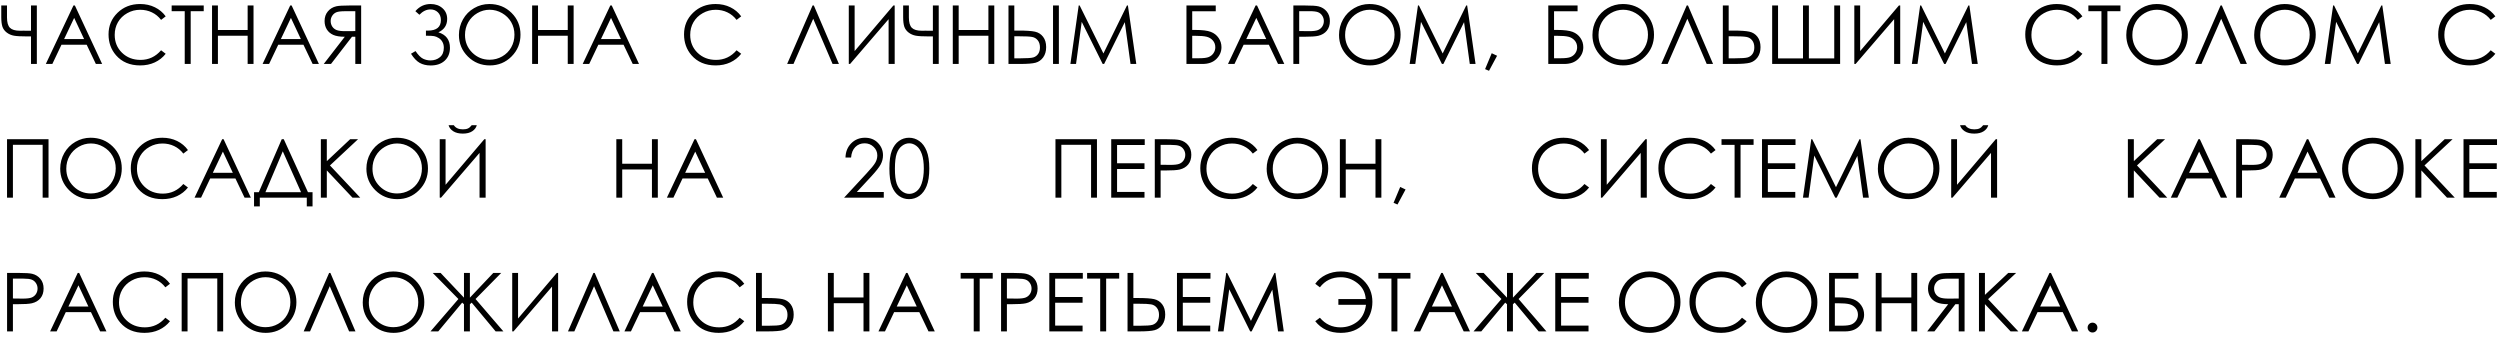 <?xml version="1.0" encoding="UTF-8"?> <svg xmlns="http://www.w3.org/2000/svg" width="430" height="58" viewBox="0 0 430 58" fill="none"><path d="M5.332 5.285V0.944H6.337V11H5.332V6.263H4.607C3.605 6.263 2.871 6.222 2.406 6.14C1.946 6.058 1.534 5.88 1.169 5.606C0.804 5.328 0.554 4.991 0.417 4.595C0.285 4.194 0.219 3.642 0.219 2.94V0.944H1.203V3.002C1.203 3.845 1.372 4.438 1.709 4.779C2.051 5.117 2.618 5.285 3.411 5.285L4.122 5.278L4.43 5.285H5.332ZM12.879 0.944L17.568 11H16.488L14.909 7.691H10.575L9.003 11H7.882L12.633 0.944H12.879ZM12.756 3.077L11.026 6.721H14.465L12.756 3.077ZM28.499 2.811L27.706 3.419C27.269 2.849 26.742 2.419 26.127 2.127C25.516 1.831 24.844 1.683 24.11 1.683C23.308 1.683 22.565 1.876 21.882 2.264C21.198 2.646 20.667 3.164 20.289 3.815C19.915 4.463 19.729 5.192 19.729 6.003C19.729 7.229 20.148 8.252 20.986 9.072C21.829 9.893 22.891 10.303 24.172 10.303C25.58 10.303 26.758 9.751 27.706 8.648L28.499 9.25C27.998 9.888 27.371 10.383 26.619 10.733C25.872 11.08 25.035 11.253 24.11 11.253C22.351 11.253 20.963 10.667 19.947 9.496C19.095 8.507 18.669 7.313 18.669 5.914C18.669 4.442 19.184 3.205 20.214 2.202C21.248 1.195 22.543 0.691 24.097 0.691C25.035 0.691 25.883 0.878 26.64 1.252C27.396 1.621 28.016 2.141 28.499 2.811ZM29.524 1.922V0.944H35.041V1.922H32.799V11H31.773V1.922H29.524ZM36.47 0.944H37.481V5.162H42.595V0.944H43.606V11H42.595V6.146H37.481V11H36.47V0.944ZM50.162 0.944L54.852 11H53.772L52.192 7.691H47.858L46.286 11H45.165L49.916 0.944H50.162ZM50.039 3.077L48.31 6.721H51.748L50.039 3.077ZM62.118 0.944V11H61.113V6.324H60.539L56.93 11H55.685L59.302 6.324C58.459 6.32 57.798 6.213 57.319 6.003C56.841 5.789 56.472 5.474 56.212 5.06C55.957 4.645 55.829 4.164 55.829 3.617C55.829 2.961 56.016 2.41 56.39 1.963C56.763 1.512 57.249 1.218 57.846 1.081C58.242 0.99 58.999 0.944 60.115 0.944H62.118ZM61.113 1.929H59.343C58.655 1.929 58.162 1.988 57.866 2.106C57.57 2.225 57.331 2.423 57.148 2.701C56.966 2.975 56.875 3.28 56.875 3.617C56.875 3.964 56.964 4.278 57.142 4.561C57.324 4.839 57.575 5.041 57.894 5.169C58.217 5.297 58.714 5.36 59.384 5.36L61.113 5.347V1.929ZM71.443 1.922C72.15 1.102 73.022 0.691 74.061 0.691C74.886 0.691 75.568 0.931 76.105 1.409C76.643 1.883 76.912 2.498 76.912 3.255C76.912 4.326 76.408 5.094 75.401 5.559C76.727 5.969 77.391 6.857 77.391 8.225C77.391 9.136 77.094 9.87 76.502 10.426C75.909 10.982 75.098 11.26 74.068 11.26C73.348 11.26 72.722 11.112 72.188 10.815C71.66 10.515 71.161 9.991 70.691 9.243L71.471 8.785C71.935 9.469 72.371 9.909 72.776 10.104C73.182 10.296 73.603 10.392 74.041 10.392C74.679 10.392 75.221 10.207 75.668 9.838C76.114 9.469 76.338 8.926 76.338 8.211C76.338 7.833 76.26 7.505 76.105 7.227C75.955 6.944 75.741 6.716 75.463 6.543C75.185 6.37 74.92 6.26 74.67 6.215C74.419 6.169 74.007 6.146 73.433 6.146H73.262V5.265H73.597C75.087 5.265 75.832 4.661 75.832 3.453C75.832 2.893 75.661 2.448 75.319 2.12C74.982 1.787 74.554 1.621 74.034 1.621C73.36 1.621 72.726 1.926 72.134 2.537L71.443 1.922ZM84.165 0.691C85.687 0.691 86.961 1.2 87.986 2.216C89.012 3.232 89.524 4.483 89.524 5.969C89.524 7.441 89.012 8.689 87.986 9.715C86.965 10.74 85.719 11.253 84.247 11.253C82.757 11.253 81.499 10.742 80.474 9.722C79.448 8.701 78.935 7.466 78.935 6.017C78.935 5.05 79.168 4.155 79.633 3.33C80.102 2.505 80.74 1.86 81.547 1.396C82.353 0.926 83.226 0.691 84.165 0.691ZM84.213 1.676C83.47 1.676 82.766 1.869 82.1 2.257C81.435 2.644 80.916 3.166 80.542 3.822C80.168 4.479 79.981 5.21 79.981 6.017C79.981 7.211 80.394 8.22 81.219 9.045C82.048 9.865 83.046 10.275 84.213 10.275C84.992 10.275 85.712 10.086 86.373 9.708C87.038 9.33 87.555 8.812 87.925 8.156C88.298 7.5 88.485 6.771 88.485 5.969C88.485 5.171 88.298 4.451 87.925 3.809C87.555 3.161 87.034 2.644 86.359 2.257C85.685 1.869 84.969 1.676 84.213 1.676ZM91.527 0.944H92.539V5.162H97.652V0.944H98.664V11H97.652V6.146H92.539V11H91.527V0.944ZM105.22 0.944L109.909 11H108.829L107.25 7.691H102.916L101.344 11H100.223L104.973 0.944H105.22ZM105.097 3.077L103.367 6.721H106.806L105.097 3.077ZM127.485 2.811L126.692 3.419C126.255 2.849 125.728 2.419 125.113 2.127C124.502 1.831 123.83 1.683 123.096 1.683C122.294 1.683 121.551 1.876 120.868 2.264C120.184 2.646 119.653 3.164 119.275 3.815C118.901 4.463 118.715 5.192 118.715 6.003C118.715 7.229 119.134 8.252 119.972 9.072C120.815 9.893 121.877 10.303 123.158 10.303C124.566 10.303 125.744 9.751 126.692 8.648L127.485 9.25C126.984 9.888 126.357 10.383 125.605 10.733C124.858 11.08 124.022 11.253 123.096 11.253C121.337 11.253 119.95 10.667 118.933 9.496C118.081 8.507 117.655 7.313 117.655 5.914C117.655 4.442 118.17 3.205 119.2 2.202C120.234 1.195 121.529 0.691 123.083 0.691C124.022 0.691 124.869 0.878 125.626 1.252C126.382 1.621 127.002 2.141 127.485 2.811ZM144.295 11H143.202L139.873 3.228L136.482 11H135.388L139.763 0.944H139.982L144.295 11ZM153.886 11H152.84V3.296L146.216 11H145.991V0.944H146.996V8.785L153.661 0.944H153.886V11ZM160.456 5.285V0.944H161.461V11H160.456V6.263H159.731C158.728 6.263 157.995 6.222 157.53 6.14C157.07 6.058 156.657 5.88 156.293 5.606C155.928 5.328 155.677 4.991 155.541 4.595C155.408 4.194 155.342 3.642 155.342 2.94V0.944H156.327V3.002C156.327 3.845 156.495 4.438 156.833 4.779C157.174 5.117 157.742 5.285 158.535 5.285L159.246 5.278L159.553 5.285H160.456ZM163.88 0.944H164.892V5.162H170.005V0.944H171.017V11H170.005V6.146H164.892V11H163.88V0.944ZM173.458 0.944H174.462V5.258H175.187C176.504 5.258 177.45 5.322 178.024 5.449C178.598 5.577 179.061 5.871 179.412 6.331C179.763 6.787 179.938 7.377 179.938 8.102C179.938 8.812 179.767 9.403 179.425 9.872C179.084 10.337 178.648 10.642 178.12 10.788C177.591 10.929 176.705 11 175.461 11H173.458V0.944ZM174.462 10.029H175.536C176.666 10.029 177.402 9.977 177.744 9.872C178.09 9.763 178.364 9.562 178.564 9.271C178.769 8.979 178.872 8.605 178.872 8.149C178.872 7.648 178.744 7.24 178.489 6.926C178.234 6.611 177.908 6.42 177.511 6.352C177.119 6.279 176.386 6.242 175.31 6.242H174.462V10.029ZM181.121 0.944H182.126V11H181.121V0.944ZM184.108 11L185.537 0.944H185.701L189.789 9.195L193.836 0.944H194L195.442 11H194.451L193.466 3.809L189.912 11H189.659L186.056 3.754L185.079 11H184.108ZM204.07 11V0.944H209.108V1.936H205.061V5.148H205.533C206.786 5.148 207.695 5.26 208.26 5.483C208.83 5.702 209.276 6.051 209.6 6.529C209.928 7.003 210.092 7.532 210.092 8.115C210.092 8.881 209.805 9.553 209.231 10.132C208.657 10.711 207.857 11 206.831 11H204.07ZM205.061 6.16V10.016H206.298C207.032 10.016 207.57 9.945 207.912 9.804C208.253 9.658 208.525 9.437 208.725 9.141C208.93 8.84 209.033 8.505 209.033 8.136C209.033 7.671 208.889 7.277 208.602 6.953C208.315 6.63 207.957 6.418 207.529 6.317C207.1 6.213 206.465 6.16 205.622 6.16H205.061ZM216.21 0.944L220.9 11H219.82L218.241 7.691H213.907L212.334 11H211.213L215.964 0.944H216.21ZM216.087 3.077L214.358 6.721H217.796L216.087 3.077ZM222.458 0.944H224.461C225.61 0.944 226.385 0.994 226.786 1.095C227.36 1.236 227.829 1.528 228.194 1.97C228.558 2.407 228.741 2.959 228.741 3.624C228.741 4.294 228.563 4.848 228.207 5.285C227.852 5.718 227.362 6.01 226.738 6.16C226.282 6.27 225.43 6.324 224.181 6.324H223.463V11H222.458V0.944ZM223.463 1.922V5.34L225.165 5.36C225.854 5.36 226.357 5.299 226.676 5.176C226.995 5.048 227.246 4.845 227.428 4.567C227.61 4.285 227.702 3.97 227.702 3.624C227.702 3.287 227.61 2.979 227.428 2.701C227.246 2.419 227.004 2.218 226.704 2.1C226.407 1.981 225.92 1.922 225.241 1.922H223.463ZM235.542 0.691C237.065 0.691 238.338 1.2 239.364 2.216C240.389 3.232 240.902 4.483 240.902 5.969C240.902 7.441 240.389 8.689 239.364 9.715C238.343 10.74 237.096 11.253 235.624 11.253C234.134 11.253 232.876 10.742 231.851 9.722C230.826 8.701 230.313 7.466 230.313 6.017C230.313 5.05 230.545 4.155 231.01 3.33C231.48 2.505 232.118 1.86 232.924 1.396C233.731 0.926 234.604 0.691 235.542 0.691ZM235.59 1.676C234.847 1.676 234.143 1.869 233.478 2.257C232.813 2.644 232.293 3.166 231.919 3.822C231.546 4.479 231.359 5.21 231.359 6.017C231.359 7.211 231.771 8.22 232.596 9.045C233.426 9.865 234.424 10.275 235.59 10.275C236.37 10.275 237.09 10.086 237.75 9.708C238.416 9.33 238.933 8.812 239.302 8.156C239.676 7.5 239.863 6.771 239.863 5.969C239.863 5.171 239.676 4.451 239.302 3.809C238.933 3.161 238.411 2.644 237.737 2.257C237.062 1.869 236.347 1.676 235.59 1.676ZM242.46 11L243.889 0.944H244.053L248.141 9.195L252.188 0.944H252.352L253.794 11H252.803L251.819 3.809L248.264 11H248.011L244.409 3.754L243.431 11H242.46ZM256.577 9.154L257.499 9.592L256.112 12.176L255.435 11.889L256.577 9.154ZM266.305 11V0.944H271.343V1.936H267.296V5.148H267.768C269.021 5.148 269.93 5.26 270.495 5.483C271.065 5.702 271.512 6.051 271.835 6.529C272.163 7.003 272.327 7.532 272.327 8.115C272.327 8.881 272.04 9.553 271.466 10.132C270.892 10.711 270.092 11 269.067 11H266.305ZM267.296 6.16V10.016H268.533C269.267 10.016 269.805 9.945 270.147 9.804C270.489 9.658 270.76 9.437 270.96 9.141C271.165 8.84 271.268 8.505 271.268 8.136C271.268 7.671 271.124 7.277 270.837 6.953C270.55 6.63 270.192 6.418 269.764 6.317C269.336 6.213 268.7 6.16 267.857 6.16H267.296ZM279.129 0.691C280.651 0.691 281.925 1.2 282.95 2.216C283.976 3.232 284.489 4.483 284.489 5.969C284.489 7.441 283.976 8.689 282.95 9.715C281.93 10.74 280.683 11.253 279.211 11.253C277.721 11.253 276.463 10.742 275.438 9.722C274.412 8.701 273.9 7.466 273.9 6.017C273.9 5.05 274.132 4.155 274.597 3.33C275.066 2.505 275.704 1.86 276.511 1.396C277.318 0.926 278.19 0.691 279.129 0.691ZM279.177 1.676C278.434 1.676 277.73 1.869 277.065 2.257C276.399 2.644 275.88 3.166 275.506 3.822C275.132 4.479 274.946 5.21 274.946 6.017C274.946 7.211 275.358 8.22 276.183 9.045C277.012 9.865 278.01 10.275 279.177 10.275C279.956 10.275 280.676 10.086 281.337 9.708C282.003 9.33 282.52 8.812 282.889 8.156C283.263 7.5 283.449 6.771 283.449 5.969C283.449 5.171 283.263 4.451 282.889 3.809C282.52 3.161 281.998 2.644 281.324 2.257C280.649 1.869 279.934 1.676 279.177 1.676ZM294.647 11H293.553L290.224 3.228L286.833 11H285.74L290.115 0.944H290.333L294.647 11ZM296.328 0.944H297.333V5.258H298.058C299.375 5.258 300.321 5.322 300.895 5.449C301.469 5.577 301.932 5.871 302.283 6.331C302.633 6.787 302.809 7.377 302.809 8.102C302.809 8.812 302.638 9.403 302.296 9.872C301.954 10.337 301.519 10.642 300.991 10.788C300.462 10.929 299.575 11 298.331 11H296.328V0.944ZM297.333 10.029H298.407C299.537 10.029 300.273 9.977 300.615 9.872C300.961 9.763 301.234 9.562 301.435 9.271C301.64 8.979 301.742 8.605 301.742 8.149C301.742 7.648 301.615 7.24 301.36 6.926C301.104 6.611 300.779 6.42 300.382 6.352C299.99 6.279 299.256 6.242 298.181 6.242H297.333V10.029ZM305.824 10.05H310.116V0.944H311.128V10.05H315.49V0.944H316.501V11H304.812V0.944H305.824V10.05ZM326.837 11H325.791V3.296L319.167 11H318.942V0.944H319.947V8.785L326.612 0.944H326.837V11ZM328.84 11L330.269 0.944H330.433L334.521 9.195L338.568 0.944H338.732L340.174 11H339.183L338.199 3.809L334.644 11H334.391L330.788 3.754L329.811 11H328.84ZM358.174 2.811L357.381 3.419C356.944 2.849 356.417 2.419 355.802 2.127C355.191 1.831 354.519 1.683 353.785 1.683C352.983 1.683 352.24 1.876 351.557 2.264C350.873 2.646 350.342 3.164 349.964 3.815C349.59 4.463 349.403 5.192 349.403 6.003C349.403 7.229 349.823 8.252 350.661 9.072C351.504 9.893 352.566 10.303 353.847 10.303C355.255 10.303 356.433 9.751 357.381 8.648L358.174 9.25C357.673 9.888 357.046 10.383 356.294 10.733C355.547 11.08 354.71 11.253 353.785 11.253C352.026 11.253 350.638 10.667 349.622 9.496C348.77 8.507 348.344 7.313 348.344 5.914C348.344 4.442 348.859 3.205 349.889 2.202C350.923 1.195 352.218 0.691 353.772 0.691C354.71 0.691 355.558 0.878 356.315 1.252C357.071 1.621 357.691 2.141 358.174 2.811ZM359.199 1.922V0.944H364.716V1.922H362.474V11H361.448V1.922H359.199ZM370.95 0.691C372.472 0.691 373.746 1.2 374.772 2.216C375.797 3.232 376.31 4.483 376.31 5.969C376.31 7.441 375.797 8.689 374.772 9.715C373.751 10.74 372.504 11.253 371.032 11.253C369.542 11.253 368.284 10.742 367.259 9.722C366.234 8.701 365.721 7.466 365.721 6.017C365.721 5.05 365.953 4.155 366.418 3.33C366.888 2.505 367.526 1.86 368.332 1.396C369.139 0.926 370.012 0.691 370.95 0.691ZM370.998 1.676C370.255 1.676 369.551 1.869 368.886 2.257C368.221 2.644 367.701 3.166 367.327 3.822C366.954 4.479 366.767 5.21 366.767 6.017C366.767 7.211 367.179 8.22 368.004 9.045C368.833 9.865 369.832 10.275 370.998 10.275C371.777 10.275 372.498 10.086 373.158 9.708C373.824 9.33 374.341 8.812 374.71 8.156C375.084 7.5 375.271 6.771 375.271 5.969C375.271 5.171 375.084 4.451 374.71 3.809C374.341 3.161 373.819 2.644 373.145 2.257C372.47 1.869 371.755 1.676 370.998 1.676ZM386.468 11H385.374L382.045 3.228L378.654 11H377.561L381.936 0.944H382.154L386.468 11ZM392.948 0.691C394.471 0.691 395.744 1.2 396.77 2.216C397.795 3.232 398.308 4.483 398.308 5.969C398.308 7.441 397.795 8.689 396.77 9.715C395.749 10.74 394.502 11.253 393.03 11.253C391.54 11.253 390.282 10.742 389.257 9.722C388.232 8.701 387.719 7.466 387.719 6.017C387.719 5.05 387.951 4.155 388.416 3.33C388.886 2.505 389.524 1.86 390.33 1.396C391.137 0.926 392.01 0.691 392.948 0.691ZM392.996 1.676C392.253 1.676 391.549 1.869 390.884 2.257C390.219 2.644 389.699 3.166 389.325 3.822C388.952 4.479 388.765 5.21 388.765 6.017C388.765 7.211 389.177 8.22 390.002 9.045C390.832 9.865 391.83 10.275 392.996 10.275C393.776 10.275 394.496 10.086 395.156 9.708C395.822 9.33 396.339 8.812 396.708 8.156C397.082 7.5 397.269 6.771 397.269 5.969C397.269 5.171 397.082 4.451 396.708 3.809C396.339 3.161 395.817 2.644 395.143 2.257C394.468 1.869 393.753 1.676 392.996 1.676ZM399.866 11L401.295 0.944H401.459L405.547 9.195L409.594 0.944H409.758L411.2 11H410.209L409.225 3.809L405.67 11H405.417L401.815 3.754L400.837 11H399.866ZM429.2 2.811L428.407 3.419C427.97 2.849 427.443 2.419 426.828 2.127C426.217 1.831 425.545 1.683 424.812 1.683C424.009 1.683 423.267 1.876 422.583 2.264C421.899 2.646 421.368 3.164 420.99 3.815C420.617 4.463 420.43 5.192 420.43 6.003C420.43 7.229 420.849 8.252 421.688 9.072C422.531 9.893 423.592 10.303 424.873 10.303C426.281 10.303 427.459 9.751 428.407 8.648L429.2 9.25C428.699 9.888 428.072 10.383 427.32 10.733C426.573 11.08 425.737 11.253 424.812 11.253C423.052 11.253 421.665 10.667 420.648 9.496C419.796 8.507 419.37 7.313 419.37 5.914C419.37 4.442 419.885 3.205 420.915 2.202C421.95 1.195 423.244 0.691 424.798 0.691C425.737 0.691 426.584 0.878 427.341 1.252C428.097 1.621 428.717 2.141 429.2 2.811ZM1.21 23.944H8.347V34H7.335V24.901H2.222V34H1.21V23.944ZM15.586 23.691C17.108 23.691 18.382 24.2 19.407 25.216C20.433 26.232 20.945 27.483 20.945 28.969C20.945 30.441 20.433 31.689 19.407 32.715C18.386 33.74 17.14 34.253 15.668 34.253C14.178 34.253 12.92 33.742 11.895 32.722C10.869 31.701 10.356 30.466 10.356 29.017C10.356 28.05 10.589 27.155 11.054 26.33C11.523 25.505 12.161 24.86 12.968 24.395C13.774 23.926 14.647 23.691 15.586 23.691ZM15.634 24.676C14.891 24.676 14.187 24.869 13.521 25.257C12.856 25.644 12.337 26.166 11.963 26.822C11.589 27.479 11.402 28.21 11.402 29.017C11.402 30.211 11.815 31.22 12.64 32.045C13.469 32.865 14.467 33.275 15.634 33.275C16.413 33.275 17.133 33.086 17.794 32.708C18.459 32.33 18.977 31.812 19.346 31.156C19.719 30.5 19.906 29.771 19.906 28.969C19.906 28.171 19.719 27.451 19.346 26.809C18.977 26.162 18.455 25.644 17.78 25.257C17.106 24.869 16.39 24.676 15.634 24.676ZM32.327 25.811L31.534 26.419C31.097 25.849 30.57 25.419 29.955 25.127C29.344 24.831 28.672 24.683 27.939 24.683C27.136 24.683 26.394 24.876 25.71 25.264C25.026 25.646 24.495 26.164 24.117 26.815C23.744 27.463 23.557 28.192 23.557 29.003C23.557 30.229 23.976 31.252 24.814 32.072C25.658 32.893 26.719 33.303 28 33.303C29.408 33.303 30.586 32.751 31.534 31.648L32.327 32.25C31.826 32.888 31.199 33.383 30.447 33.733C29.7 34.08 28.864 34.253 27.939 34.253C26.179 34.253 24.792 33.667 23.775 32.496C22.923 31.507 22.497 30.313 22.497 28.914C22.497 27.442 23.012 26.205 24.042 25.202C25.076 24.195 26.371 23.691 27.925 23.691C28.864 23.691 29.711 23.878 30.468 24.252C31.224 24.621 31.844 25.141 32.327 25.811ZM38.459 23.944L43.148 34H42.068L40.489 30.691H36.155L34.583 34H33.462L38.213 23.944H38.459ZM38.336 26.077L36.606 29.721H40.045L38.336 26.077ZM44.687 35.504H43.695V33.063H44.516L48.46 23.944H48.809L52.972 33.063H53.758V35.504H52.767V34H44.687V35.504ZM45.65 33.063H51.782L48.638 26.023L45.65 33.063ZM55.187 23.944H56.212V27.718L60.225 23.944H61.585L56.752 28.456L61.961 34H60.628L56.212 29.311V34H55.187V23.944ZM68.25 23.691C69.772 23.691 71.046 24.2 72.071 25.216C73.097 26.232 73.609 27.483 73.609 28.969C73.609 30.441 73.097 31.689 72.071 32.715C71.05 33.74 69.804 34.253 68.332 34.253C66.842 34.253 65.584 33.742 64.559 32.722C63.533 31.701 63.02 30.466 63.02 29.017C63.02 28.05 63.253 27.155 63.718 26.33C64.187 25.505 64.825 24.86 65.632 24.395C66.439 23.926 67.311 23.691 68.25 23.691ZM68.298 24.676C67.555 24.676 66.851 24.869 66.186 25.257C65.52 25.644 65.001 26.166 64.627 26.822C64.253 27.479 64.066 28.21 64.066 29.017C64.066 30.211 64.479 31.22 65.304 32.045C66.133 32.865 67.131 33.275 68.298 33.275C69.077 33.275 69.797 33.086 70.458 32.708C71.123 32.33 71.641 31.812 72.01 31.156C72.383 30.5 72.57 29.771 72.57 28.969C72.57 28.171 72.383 27.451 72.01 26.809C71.641 26.162 71.119 25.644 70.444 25.257C69.77 24.869 69.054 24.676 68.298 24.676ZM83.528 34H82.482V26.296L75.858 34H75.633V23.944H76.638V31.785L83.303 23.944H83.528V34ZM77.157 21.538H78.06C78.215 21.775 78.422 21.953 78.682 22.071C78.941 22.19 79.251 22.249 79.611 22.249C79.976 22.249 80.27 22.197 80.493 22.092C80.716 21.987 80.928 21.802 81.129 21.538H82.004C81.904 21.948 81.646 22.292 81.231 22.57C80.821 22.844 80.279 22.98 79.605 22.98C78.935 22.98 78.388 22.846 77.964 22.577C77.54 22.304 77.271 21.957 77.157 21.538ZM106.009 23.944H107.021V28.162H112.134V23.944H113.146V34H112.134V29.146H107.021V34H106.009V23.944ZM119.701 23.944L124.391 34H123.311L121.731 30.691H117.397L115.825 34H114.704L119.455 23.944H119.701ZM119.578 26.077L117.849 29.721H121.287L119.578 26.077ZM146.386 27.096H145.422C145.449 26.102 145.78 25.287 146.413 24.648C147.051 24.01 147.837 23.691 148.771 23.691C149.697 23.691 150.444 23.99 151.014 24.587C151.588 25.184 151.875 25.888 151.875 26.699C151.875 27.269 151.738 27.804 151.465 28.306C151.191 28.802 150.66 29.477 149.872 30.329L147.37 33.029H152.012V34H145.183L149.024 29.851C149.804 29.017 150.31 28.399 150.542 27.998C150.779 27.592 150.897 27.166 150.897 26.72C150.897 26.155 150.686 25.669 150.262 25.264C149.842 24.854 149.327 24.648 148.717 24.648C148.074 24.648 147.539 24.863 147.11 25.291C146.687 25.719 146.445 26.321 146.386 27.096ZM152.976 28.976C152.976 27.649 153.117 26.624 153.399 25.899C153.687 25.175 154.09 24.626 154.609 24.252C155.129 23.878 155.71 23.691 156.353 23.691C157.004 23.691 157.594 23.881 158.123 24.259C158.652 24.633 159.069 25.195 159.374 25.947C159.684 26.699 159.839 27.709 159.839 28.976C159.839 30.238 159.686 31.243 159.381 31.99C159.08 32.738 158.663 33.303 158.13 33.685C157.597 34.064 157.004 34.253 156.353 34.253C155.71 34.253 155.131 34.068 154.616 33.699C154.101 33.33 153.698 32.781 153.406 32.052C153.119 31.318 152.976 30.293 152.976 28.976ZM153.926 28.996C153.926 30.131 154.026 30.99 154.227 31.573C154.432 32.152 154.732 32.592 155.129 32.893C155.525 33.193 155.945 33.344 156.387 33.344C156.833 33.344 157.25 33.198 157.638 32.906C158.025 32.61 158.319 32.168 158.52 31.58C158.77 30.865 158.896 30.003 158.896 28.996C158.896 27.984 158.784 27.157 158.561 26.515C158.337 25.867 158.027 25.396 157.631 25.1C157.239 24.799 156.824 24.648 156.387 24.648C155.94 24.648 155.521 24.799 155.129 25.1C154.737 25.396 154.438 25.836 154.233 26.419C154.028 26.998 153.926 27.857 153.926 28.996ZM181.54 23.944H188.677V34H187.665V24.901H182.552V34H181.54V23.944ZM191.131 23.944H196.894V24.936H192.136V28.08H196.853V29.064H192.136V33.009H196.853V34H191.131V23.944ZM198.623 23.944H200.626C201.774 23.944 202.549 23.994 202.95 24.095C203.524 24.236 203.994 24.528 204.358 24.97C204.723 25.407 204.905 25.959 204.905 26.624C204.905 27.294 204.728 27.848 204.372 28.285C204.017 28.718 203.527 29.01 202.902 29.16C202.447 29.27 201.594 29.324 200.346 29.324H199.628V34H198.623V23.944ZM199.628 24.922V28.34L201.33 28.36C202.018 28.36 202.522 28.299 202.841 28.176C203.16 28.048 203.41 27.845 203.593 27.567C203.775 27.285 203.866 26.97 203.866 26.624C203.866 26.287 203.775 25.979 203.593 25.701C203.41 25.419 203.169 25.218 202.868 25.1C202.572 24.981 202.084 24.922 201.405 24.922H199.628ZM216.28 25.811L215.487 26.419C215.05 25.849 214.523 25.419 213.908 25.127C213.298 24.831 212.625 24.683 211.892 24.683C211.09 24.683 210.347 24.876 209.663 25.264C208.979 25.646 208.449 26.164 208.07 26.815C207.697 27.463 207.51 28.192 207.51 29.003C207.51 30.229 207.929 31.252 208.768 32.072C209.611 32.893 210.673 33.303 211.953 33.303C213.361 33.303 214.539 32.751 215.487 31.648L216.28 32.25C215.779 32.888 215.152 33.383 214.4 33.733C213.653 34.08 212.817 34.253 211.892 34.253C210.132 34.253 208.745 33.667 207.729 32.496C206.876 31.507 206.45 30.313 206.45 28.914C206.45 27.442 206.965 26.205 207.995 25.202C209.03 24.195 210.324 23.691 211.878 23.691C212.817 23.691 213.664 23.878 214.421 24.252C215.177 24.621 215.797 25.141 216.28 25.811ZM223.096 23.691C224.618 23.691 225.892 24.2 226.917 25.216C227.942 26.232 228.455 27.483 228.455 28.969C228.455 30.441 227.942 31.689 226.917 32.715C225.896 33.74 224.65 34.253 223.178 34.253C221.688 34.253 220.43 33.742 219.404 32.722C218.379 31.701 217.866 30.466 217.866 29.017C217.866 28.05 218.099 27.155 218.563 26.33C219.033 25.505 219.671 24.86 220.478 24.395C221.284 23.926 222.157 23.691 223.096 23.691ZM223.144 24.676C222.401 24.676 221.697 24.869 221.031 25.257C220.366 25.644 219.846 26.166 219.473 26.822C219.099 27.479 218.912 28.21 218.912 29.017C218.912 30.211 219.325 31.22 220.149 32.045C220.979 32.865 221.977 33.275 223.144 33.275C223.923 33.275 224.643 33.086 225.304 32.708C225.969 32.33 226.486 31.812 226.855 31.156C227.229 30.5 227.416 29.771 227.416 28.969C227.416 28.171 227.229 27.451 226.855 26.809C226.486 26.162 225.965 25.644 225.29 25.257C224.616 24.869 223.9 24.676 223.144 24.676ZM230.458 23.944H231.47V28.162H236.583V23.944H237.595V34H236.583V29.146H231.47V34H230.458V23.944ZM240.835 32.154L241.758 32.592L240.37 35.176L239.693 34.889L240.835 32.154ZM273.323 25.811L272.53 26.419C272.093 25.849 271.566 25.419 270.951 25.127C270.34 24.831 269.668 24.683 268.935 24.683C268.132 24.683 267.39 24.876 266.706 25.264C266.022 25.646 265.492 26.164 265.113 26.815C264.74 27.463 264.553 28.192 264.553 29.003C264.553 30.229 264.972 31.252 265.811 32.072C266.654 32.893 267.715 33.303 268.996 33.303C270.404 33.303 271.582 32.751 272.53 31.648L273.323 32.25C272.822 32.888 272.195 33.383 271.443 33.733C270.696 34.08 269.86 34.253 268.935 34.253C267.175 34.253 265.788 33.667 264.771 32.496C263.919 31.507 263.493 30.313 263.493 28.914C263.493 27.442 264.008 26.205 265.038 25.202C266.073 24.195 267.367 23.691 268.921 23.691C269.86 23.691 270.707 23.878 271.464 24.252C272.22 24.621 272.84 25.141 273.323 25.811ZM283.249 34H282.203V26.296L275.579 34H275.354V23.944H276.358V31.785L283.023 23.944H283.249V34ZM295.075 25.811L294.282 26.419C293.845 25.849 293.318 25.419 292.703 25.127C292.092 24.831 291.42 24.683 290.687 24.683C289.884 24.683 289.142 24.876 288.458 25.264C287.774 25.646 287.243 26.164 286.865 26.815C286.492 27.463 286.305 28.192 286.305 29.003C286.305 30.229 286.724 31.252 287.562 32.072C288.406 32.893 289.467 33.303 290.748 33.303C292.156 33.303 293.334 32.751 294.282 31.648L295.075 32.25C294.574 32.888 293.947 33.383 293.195 33.733C292.448 34.08 291.612 34.253 290.687 34.253C288.927 34.253 287.54 33.667 286.523 32.496C285.671 31.507 285.245 30.313 285.245 28.914C285.245 27.442 285.76 26.205 286.79 25.202C287.825 24.195 289.119 23.691 290.673 23.691C291.612 23.691 292.459 23.878 293.216 24.252C293.972 24.621 294.592 25.141 295.075 25.811ZM296.101 24.922V23.944H301.617V24.922H299.375V34H298.35V24.922H296.101ZM303.066 23.944H308.829V24.936H304.071V28.08H308.788V29.064H304.071V33.009H308.788V34H303.066V23.944ZM310.107 34L311.536 23.944H311.7L315.788 32.195L319.835 23.944H319.999L321.441 34H320.45L319.466 26.809L315.911 34H315.658L312.056 26.754L311.078 34H310.107ZM328.223 23.691C329.745 23.691 331.019 24.2 332.044 25.216C333.069 26.232 333.582 27.483 333.582 28.969C333.582 30.441 333.069 31.689 332.044 32.715C331.023 33.74 329.777 34.253 328.305 34.253C326.814 34.253 325.557 33.742 324.531 32.722C323.506 31.701 322.993 30.466 322.993 29.017C322.993 28.05 323.226 27.155 323.69 26.33C324.16 25.505 324.798 24.86 325.604 24.395C326.411 23.926 327.284 23.691 328.223 23.691ZM328.271 24.676C327.528 24.676 326.824 24.869 326.158 25.257C325.493 25.644 324.973 26.166 324.6 26.822C324.226 27.479 324.039 28.21 324.039 29.017C324.039 30.211 324.451 31.22 325.276 32.045C326.106 32.865 327.104 33.275 328.271 33.275C329.05 33.275 329.77 33.086 330.431 32.708C331.096 32.33 331.613 31.812 331.982 31.156C332.356 30.5 332.543 29.771 332.543 28.969C332.543 28.171 332.356 27.451 331.982 26.809C331.613 26.162 331.091 25.644 330.417 25.257C329.743 24.869 329.027 24.676 328.271 24.676ZM343.501 34H342.455V26.296L335.831 34H335.605V23.944H336.61V31.785L343.275 23.944H343.501V34ZM337.13 21.538H338.032C338.187 21.775 338.395 21.953 338.654 22.071C338.914 22.19 339.224 22.249 339.584 22.249C339.949 22.249 340.243 22.197 340.466 22.092C340.689 21.987 340.901 21.802 341.102 21.538H341.977C341.876 21.948 341.619 22.292 341.204 22.57C340.794 22.844 340.252 22.98 339.577 22.98C338.907 22.98 338.36 22.846 337.937 22.577C337.513 22.304 337.244 21.957 337.13 21.538ZM365.995 23.944H367.021V27.718L371.033 23.944H372.394L367.561 28.456L372.77 34H371.437L367.021 29.311V34H365.995V23.944ZM378.375 23.944L383.064 34H381.984L380.405 30.691H376.071L374.499 34H373.378L378.129 23.944H378.375ZM378.252 26.077L376.522 29.721H379.961L378.252 26.077ZM384.623 23.944H386.626C387.774 23.944 388.549 23.994 388.95 24.095C389.524 24.236 389.994 24.528 390.358 24.97C390.723 25.407 390.905 25.959 390.905 26.624C390.905 27.294 390.728 27.848 390.372 28.285C390.017 28.718 389.527 29.01 388.902 29.16C388.447 29.27 387.594 29.324 386.346 29.324H385.628V34H384.623V23.944ZM385.628 24.922V28.34L387.33 28.36C388.018 28.36 388.522 28.299 388.841 28.176C389.16 28.048 389.41 27.845 389.593 27.567C389.775 27.285 389.866 26.97 389.866 26.624C389.866 26.287 389.775 25.979 389.593 25.701C389.41 25.419 389.169 25.218 388.868 25.1C388.572 24.981 388.084 24.922 387.405 24.922H385.628ZM397.023 23.944L401.713 34H400.633L399.054 30.691H394.72L393.147 34H392.026L396.777 23.944H397.023ZM396.9 26.077L395.171 29.721H398.609L396.9 26.077ZM408.07 23.691C409.592 23.691 410.866 24.2 411.892 25.216C412.917 26.232 413.43 27.483 413.43 28.969C413.43 30.441 412.917 31.689 411.892 32.715C410.871 33.74 409.624 34.253 408.152 34.253C406.662 34.253 405.404 33.742 404.379 32.722C403.354 31.701 402.841 30.466 402.841 29.017C402.841 28.05 403.073 27.155 403.538 26.33C404.007 25.505 404.646 24.86 405.452 24.395C406.259 23.926 407.132 23.691 408.07 23.691ZM408.118 24.676C407.375 24.676 406.671 24.869 406.006 25.257C405.34 25.644 404.821 26.166 404.447 26.822C404.074 27.479 403.887 28.21 403.887 29.017C403.887 30.211 404.299 31.22 405.124 32.045C405.953 32.865 406.951 33.275 408.118 33.275C408.897 33.275 409.618 33.086 410.278 32.708C410.944 32.33 411.461 31.812 411.83 31.156C412.204 30.5 412.391 29.771 412.391 28.969C412.391 28.171 412.204 27.451 411.83 26.809C411.461 26.162 410.939 25.644 410.265 25.257C409.59 24.869 408.875 24.676 408.118 24.676ZM415.446 23.944H416.472V27.718L420.484 23.944H421.845L417.012 28.456L422.221 34H420.888L416.472 29.311V34H415.446V23.944ZM423.725 23.944H429.487V24.936H424.729V28.08H429.446V29.064H424.729V33.009H429.446V34H423.725V23.944ZM1.217 46.944H3.22C4.368 46.944 5.143 46.995 5.544 47.095C6.118 47.236 6.588 47.528 6.952 47.97C7.317 48.407 7.499 48.959 7.499 49.624C7.499 50.294 7.321 50.848 6.966 51.285C6.61 51.718 6.12 52.01 5.496 52.16C5.04 52.27 4.188 52.324 2.939 52.324H2.222V57H1.217V46.944ZM2.222 47.922V51.34L3.924 51.36C4.612 51.36 5.116 51.299 5.435 51.176C5.754 51.048 6.004 50.845 6.187 50.567C6.369 50.285 6.46 49.97 6.46 49.624C6.46 49.287 6.369 48.979 6.187 48.701C6.004 48.419 5.763 48.218 5.462 48.1C5.166 47.981 4.678 47.922 3.999 47.922H2.222ZM13.617 46.944L18.307 57H17.227L15.648 53.691H11.313L9.741 57H8.62L13.371 46.944H13.617ZM13.494 49.077L11.765 52.721H15.203L13.494 49.077ZM29.237 48.81L28.444 49.419C28.007 48.849 27.48 48.419 26.865 48.127C26.255 47.831 25.582 47.683 24.849 47.683C24.047 47.683 23.304 47.876 22.62 48.264C21.936 48.647 21.406 49.164 21.027 49.815C20.654 50.463 20.467 51.192 20.467 52.003C20.467 53.229 20.886 54.252 21.725 55.072C22.568 55.893 23.63 56.303 24.91 56.303C26.318 56.303 27.496 55.751 28.444 54.648L29.237 55.25C28.736 55.888 28.109 56.383 27.357 56.733C26.61 57.08 25.774 57.253 24.849 57.253C23.09 57.253 21.702 56.667 20.686 55.496C19.833 54.507 19.407 53.313 19.407 51.914C19.407 50.442 19.922 49.205 20.952 48.202C21.987 47.195 23.281 46.691 24.835 46.691C25.774 46.691 26.621 46.878 27.378 47.252C28.134 47.621 28.754 48.141 29.237 48.81ZM31.247 46.944H38.384V57H37.372V47.901H32.259V57H31.247V46.944ZM45.623 46.691C47.145 46.691 48.419 47.2 49.444 48.216C50.47 49.232 50.982 50.483 50.982 51.969C50.982 53.441 50.47 54.69 49.444 55.715C48.423 56.74 47.177 57.253 45.705 57.253C44.215 57.253 42.957 56.742 41.932 55.722C40.906 54.701 40.394 53.466 40.394 52.017C40.394 51.05 40.626 50.155 41.091 49.33C41.56 48.505 42.198 47.86 43.005 47.395C43.812 46.926 44.684 46.691 45.623 46.691ZM45.671 47.676C44.928 47.676 44.224 47.87 43.559 48.257C42.893 48.644 42.374 49.166 42 49.822C41.626 50.478 41.44 51.21 41.44 52.017C41.44 53.211 41.852 54.22 42.677 55.045C43.506 55.865 44.504 56.275 45.671 56.275C46.45 56.275 47.17 56.086 47.831 55.708C48.496 55.33 49.014 54.812 49.383 54.156C49.757 53.5 49.943 52.771 49.943 51.969C49.943 51.171 49.757 50.451 49.383 49.809C49.014 49.161 48.492 48.644 47.817 48.257C47.143 47.87 46.427 47.676 45.671 47.676ZM61.141 57H60.047L56.718 49.227L53.327 57H52.233L56.608 46.944H56.827L61.141 57ZM67.621 46.691C69.143 46.691 70.417 47.2 71.442 48.216C72.468 49.232 72.981 50.483 72.981 51.969C72.981 53.441 72.468 54.69 71.442 55.715C70.421 56.74 69.175 57.253 67.703 57.253C66.213 57.253 64.955 56.742 63.93 55.722C62.904 54.701 62.392 53.466 62.392 52.017C62.392 51.05 62.624 50.155 63.089 49.33C63.558 48.505 64.196 47.86 65.003 47.395C65.81 46.926 66.682 46.691 67.621 46.691ZM67.669 47.676C66.926 47.676 66.222 47.87 65.557 48.257C64.891 48.644 64.372 49.166 63.998 49.822C63.624 50.478 63.438 51.21 63.438 52.017C63.438 53.211 63.85 54.22 64.675 55.045C65.504 55.865 66.502 56.275 67.669 56.275C68.448 56.275 69.168 56.086 69.829 55.708C70.495 55.33 71.012 54.812 71.381 54.156C71.755 53.5 71.941 52.771 71.941 51.969C71.941 51.171 71.755 50.451 71.381 49.809C71.012 49.161 70.49 48.644 69.815 48.257C69.141 47.87 68.425 47.676 67.669 47.676ZM80.821 52.331V57H79.803V52.331L79.495 52.051L75.38 57H74.047L78.846 51.429L74.43 46.944H75.783L79.803 51.196V46.944H80.821V51.196L84.848 46.944H86.208L81.792 51.429L86.584 57H85.251L81.129 52.051L80.821 52.331ZM95.997 57H94.951V49.296L88.327 57H88.102V46.944H89.106V54.785L95.772 46.944H95.997V57ZM106.6 57H105.506L102.177 49.227L98.786 57H97.692L102.067 46.944H102.286L106.6 57ZM112.396 46.944L117.086 57H116.006L114.427 53.691H110.093L108.521 57H107.399L112.15 46.944H112.396ZM112.273 49.077L110.544 52.721H113.982L112.273 49.077ZM128.017 48.81L127.224 49.419C126.786 48.849 126.26 48.419 125.645 48.127C125.034 47.831 124.362 47.683 123.628 47.683C122.826 47.683 122.083 47.876 121.399 48.264C120.716 48.647 120.185 49.164 119.807 49.815C119.433 50.463 119.246 51.192 119.246 52.003C119.246 53.229 119.665 54.252 120.504 55.072C121.347 55.893 122.409 56.303 123.689 56.303C125.098 56.303 126.276 55.751 127.224 54.648L128.017 55.25C127.515 55.888 126.889 56.383 126.137 56.733C125.389 57.08 124.553 57.253 123.628 57.253C121.869 57.253 120.481 56.667 119.465 55.496C118.613 54.507 118.187 53.313 118.187 51.914C118.187 50.442 118.701 49.205 119.731 48.202C120.766 47.195 122.06 46.691 123.614 46.691C124.553 46.691 125.401 46.878 126.157 47.252C126.914 47.621 127.534 48.141 128.017 48.81ZM130.033 46.944H131.038V51.258H131.763C133.08 51.258 134.025 51.322 134.6 51.449C135.174 51.577 135.636 51.871 135.987 52.331C136.338 52.787 136.514 53.377 136.514 54.102C136.514 54.812 136.343 55.403 136.001 55.872C135.659 56.337 135.224 56.642 134.695 56.788C134.167 56.929 133.28 57 132.036 57H130.033V46.944ZM131.038 56.029H132.111C133.242 56.029 133.978 55.977 134.319 55.872C134.666 55.763 134.939 55.562 135.14 55.27C135.345 54.979 135.447 54.605 135.447 54.149C135.447 53.648 135.32 53.24 135.064 52.926C134.809 52.611 134.483 52.42 134.087 52.352C133.695 52.279 132.961 52.242 131.886 52.242H131.038V56.029ZM142.399 46.944H143.411V51.162H148.524V46.944H149.536V57H148.524V52.147H143.411V57H142.399V46.944ZM156.092 46.944L160.781 57H159.701L158.122 53.691H153.788L152.216 57H151.095L155.846 46.944H156.092ZM155.969 49.077L154.239 52.721H157.678L155.969 49.077ZM165.231 47.922V46.944H170.748V47.922H168.506V57H167.48V47.922H165.231ZM172.184 46.944H174.187C175.335 46.944 176.11 46.995 176.511 47.095C177.085 47.236 177.554 47.528 177.919 47.97C178.284 48.407 178.466 48.959 178.466 49.624C178.466 50.294 178.288 50.848 177.933 51.285C177.577 51.718 177.087 52.01 176.463 52.16C176.007 52.27 175.155 52.324 173.906 52.324H173.188V57H172.184V46.944ZM173.188 47.922V51.34L174.891 51.36C175.579 51.36 176.082 51.299 176.401 51.176C176.72 51.048 176.971 50.845 177.153 50.567C177.336 50.285 177.427 49.97 177.427 49.624C177.427 49.287 177.336 48.979 177.153 48.701C176.971 48.419 176.729 48.218 176.429 48.1C176.132 47.981 175.645 47.922 174.966 47.922H173.188ZM180.482 46.944H186.245V47.935H181.487V51.08H186.204V52.065H181.487V56.009H186.204V57H180.482V46.944ZM186.983 47.922V46.944H192.5V47.922H190.258V57H189.232V47.922H186.983ZM193.936 46.944H194.94V51.258H195.665C196.982 51.258 197.928 51.322 198.502 51.449C199.076 51.577 199.539 51.871 199.89 52.331C200.241 52.787 200.416 53.377 200.416 54.102C200.416 54.812 200.245 55.403 199.903 55.872C199.562 56.337 199.126 56.642 198.598 56.788C198.069 56.929 197.183 57 195.938 57H193.936V46.944ZM194.94 56.029H196.014C197.144 56.029 197.88 55.977 198.222 55.872C198.568 55.763 198.841 55.562 199.042 55.27C199.247 54.979 199.35 54.605 199.35 54.149C199.35 53.648 199.222 53.24 198.967 52.926C198.712 52.611 198.386 52.42 197.989 52.352C197.597 52.279 196.864 52.242 195.788 52.242H194.94V56.029ZM202.439 46.944H208.202V47.935H203.444V51.08H208.161V52.065H203.444V56.009H208.161V57H202.439V46.944ZM209.48 57L210.909 46.944H211.073L215.161 55.195L219.208 46.944H219.372L220.814 57H219.823L218.839 49.809L215.284 57H215.031L211.429 49.754L210.451 57H209.48ZM234.951 52.427H230.2V51.435H234.91C234.824 50.287 234.347 49.376 233.481 48.701C232.62 48.022 231.665 47.683 230.617 47.683C229.104 47.683 227.906 48.261 227.021 49.419L226.222 48.81C226.677 48.154 227.29 47.637 228.061 47.259C228.835 46.88 229.692 46.691 230.631 46.691C232.171 46.691 233.459 47.193 234.493 48.195C235.532 49.198 236.052 50.438 236.052 51.914C236.052 53.404 235.56 54.667 234.575 55.701C233.595 56.736 232.276 57.253 230.617 57.253C228.74 57.253 227.274 56.585 226.222 55.25L227.021 54.648C227.96 55.751 229.136 56.303 230.549 56.303C231.629 56.303 232.586 55.988 233.42 55.359C234.258 54.726 234.769 53.748 234.951 52.427ZM237.077 47.922V46.944H242.594V47.922H240.352V57H239.326V47.922H237.077ZM248.145 46.944L252.834 57H251.754L250.175 53.691H245.841L244.269 57H243.147L247.898 46.944H248.145ZM248.021 49.077L246.292 52.721H249.73L248.021 49.077ZM260.224 52.331V57H259.205V52.331L258.897 52.051L254.782 57H253.449L258.248 51.429L253.832 46.944H255.186L259.205 51.196V46.944H260.224V51.196L264.25 46.944H265.61L261.194 51.429L265.986 57H264.653L260.531 52.051L260.224 52.331ZM267.504 46.944H273.267V47.935H268.509V51.08H273.226V52.065H268.509V56.009H273.226V57H267.504V46.944ZM283.678 46.691C285.2 46.691 286.474 47.2 287.499 48.216C288.524 49.232 289.037 50.483 289.037 51.969C289.037 53.441 288.524 54.69 287.499 55.715C286.478 56.74 285.232 57.253 283.76 57.253C282.27 57.253 281.012 56.742 279.986 55.722C278.961 54.701 278.448 53.466 278.448 52.017C278.448 51.05 278.681 50.155 279.146 49.33C279.615 48.505 280.253 47.86 281.06 47.395C281.866 46.926 282.739 46.691 283.678 46.691ZM283.726 47.676C282.983 47.676 282.279 47.87 281.613 48.257C280.948 48.644 280.428 49.166 280.055 49.822C279.681 50.478 279.494 51.21 279.494 52.017C279.494 53.211 279.907 54.22 280.731 55.045C281.561 55.865 282.559 56.275 283.726 56.275C284.505 56.275 285.225 56.086 285.886 55.708C286.551 55.33 287.068 54.812 287.438 54.156C287.811 53.5 287.998 52.771 287.998 51.969C287.998 51.171 287.811 50.451 287.438 49.809C287.068 49.161 286.547 48.644 285.872 48.257C285.198 47.87 284.482 47.676 283.726 47.676ZM300.419 48.81L299.626 49.419C299.188 48.849 298.662 48.419 298.047 48.127C297.436 47.831 296.764 47.683 296.03 47.683C295.228 47.683 294.485 47.876 293.802 48.264C293.118 48.647 292.587 49.164 292.209 49.815C291.835 50.463 291.648 51.192 291.648 52.003C291.648 53.229 292.068 54.252 292.906 55.072C293.749 55.893 294.811 56.303 296.092 56.303C297.5 56.303 298.678 55.751 299.626 54.648L300.419 55.25C299.918 55.888 299.291 56.383 298.539 56.733C297.792 57.08 296.955 57.253 296.03 57.253C294.271 57.253 292.883 56.667 291.867 55.496C291.015 54.507 290.589 53.313 290.589 51.914C290.589 50.442 291.104 49.205 292.134 48.202C293.168 47.195 294.463 46.691 296.017 46.691C296.955 46.691 297.803 46.878 298.56 47.252C299.316 47.621 299.936 48.141 300.419 48.81ZM307.234 46.691C308.757 46.691 310.03 47.2 311.056 48.216C312.081 49.232 312.594 50.483 312.594 51.969C312.594 53.441 312.081 54.69 311.056 55.715C310.035 56.74 308.788 57.253 307.316 57.253C305.826 57.253 304.568 56.742 303.543 55.722C302.518 54.701 302.005 53.466 302.005 52.017C302.005 51.05 302.237 50.155 302.702 49.33C303.172 48.505 303.81 47.86 304.616 47.395C305.423 46.926 306.296 46.691 307.234 46.691ZM307.282 47.676C306.539 47.676 305.835 47.87 305.17 48.257C304.505 48.644 303.985 49.166 303.611 49.822C303.238 50.478 303.051 51.21 303.051 52.017C303.051 53.211 303.463 54.22 304.288 55.045C305.118 55.865 306.116 56.275 307.282 56.275C308.062 56.275 308.782 56.086 309.442 55.708C310.108 55.33 310.625 54.812 310.994 54.156C311.368 53.5 311.555 52.771 311.555 51.969C311.555 51.171 311.368 50.451 310.994 49.809C310.625 49.161 310.103 48.644 309.429 48.257C308.754 47.87 308.039 47.676 307.282 47.676ZM314.604 57V46.944H319.642V47.935H315.595V51.148H316.066C317.32 51.148 318.229 51.26 318.794 51.483C319.364 51.702 319.81 52.051 320.134 52.529C320.462 53.003 320.626 53.532 320.626 54.115C320.626 54.881 320.339 55.553 319.765 56.132C319.19 56.711 318.391 57 317.365 57H314.604ZM315.595 52.16V56.016H316.832C317.566 56.016 318.104 55.945 318.445 55.804C318.787 55.658 319.058 55.437 319.259 55.141C319.464 54.84 319.566 54.505 319.566 54.136C319.566 53.671 319.423 53.277 319.136 52.953C318.849 52.63 318.491 52.418 318.062 52.317C317.634 52.213 316.998 52.16 316.155 52.16H315.595ZM322.622 46.944H323.634V51.162H328.747V46.944H329.759V57H328.747V52.147H323.634V57H322.622V46.944ZM337.907 46.944V57H336.902V52.324H336.328L332.719 57H331.475L335.091 52.324C334.248 52.32 333.587 52.213 333.108 52.003C332.63 51.789 332.261 51.474 332.001 51.06C331.746 50.645 331.618 50.164 331.618 49.617C331.618 48.961 331.805 48.41 332.179 47.963C332.552 47.512 333.038 47.218 333.635 47.081C334.031 46.99 334.788 46.944 335.904 46.944H337.907ZM336.902 47.929H335.132C334.444 47.929 333.951 47.988 333.655 48.106C333.359 48.225 333.12 48.423 332.938 48.701C332.755 48.975 332.664 49.28 332.664 49.617C332.664 49.964 332.753 50.278 332.931 50.56C333.113 50.839 333.364 51.041 333.683 51.169C334.006 51.297 334.503 51.36 335.173 51.36L336.902 51.347V47.929ZM340.382 46.944H341.407V50.718L345.42 46.944H346.78L341.947 51.456L347.156 57H345.823L341.407 52.31V57H340.382V46.944ZM352.762 46.944L357.451 57H356.371L354.792 53.691H350.458L348.886 57H347.765L352.516 46.944H352.762ZM352.639 49.077L350.909 52.721H354.348L352.639 49.077ZM359.912 55.496C360.145 55.496 360.343 55.578 360.507 55.742C360.671 55.906 360.753 56.107 360.753 56.344C360.753 56.576 360.671 56.777 360.507 56.945C360.343 57.109 360.145 57.191 359.912 57.191C359.68 57.191 359.481 57.109 359.317 56.945C359.153 56.777 359.071 56.576 359.071 56.344C359.071 56.107 359.153 55.906 359.317 55.742C359.481 55.578 359.68 55.496 359.912 55.496Z" fill="black"></path></svg> 